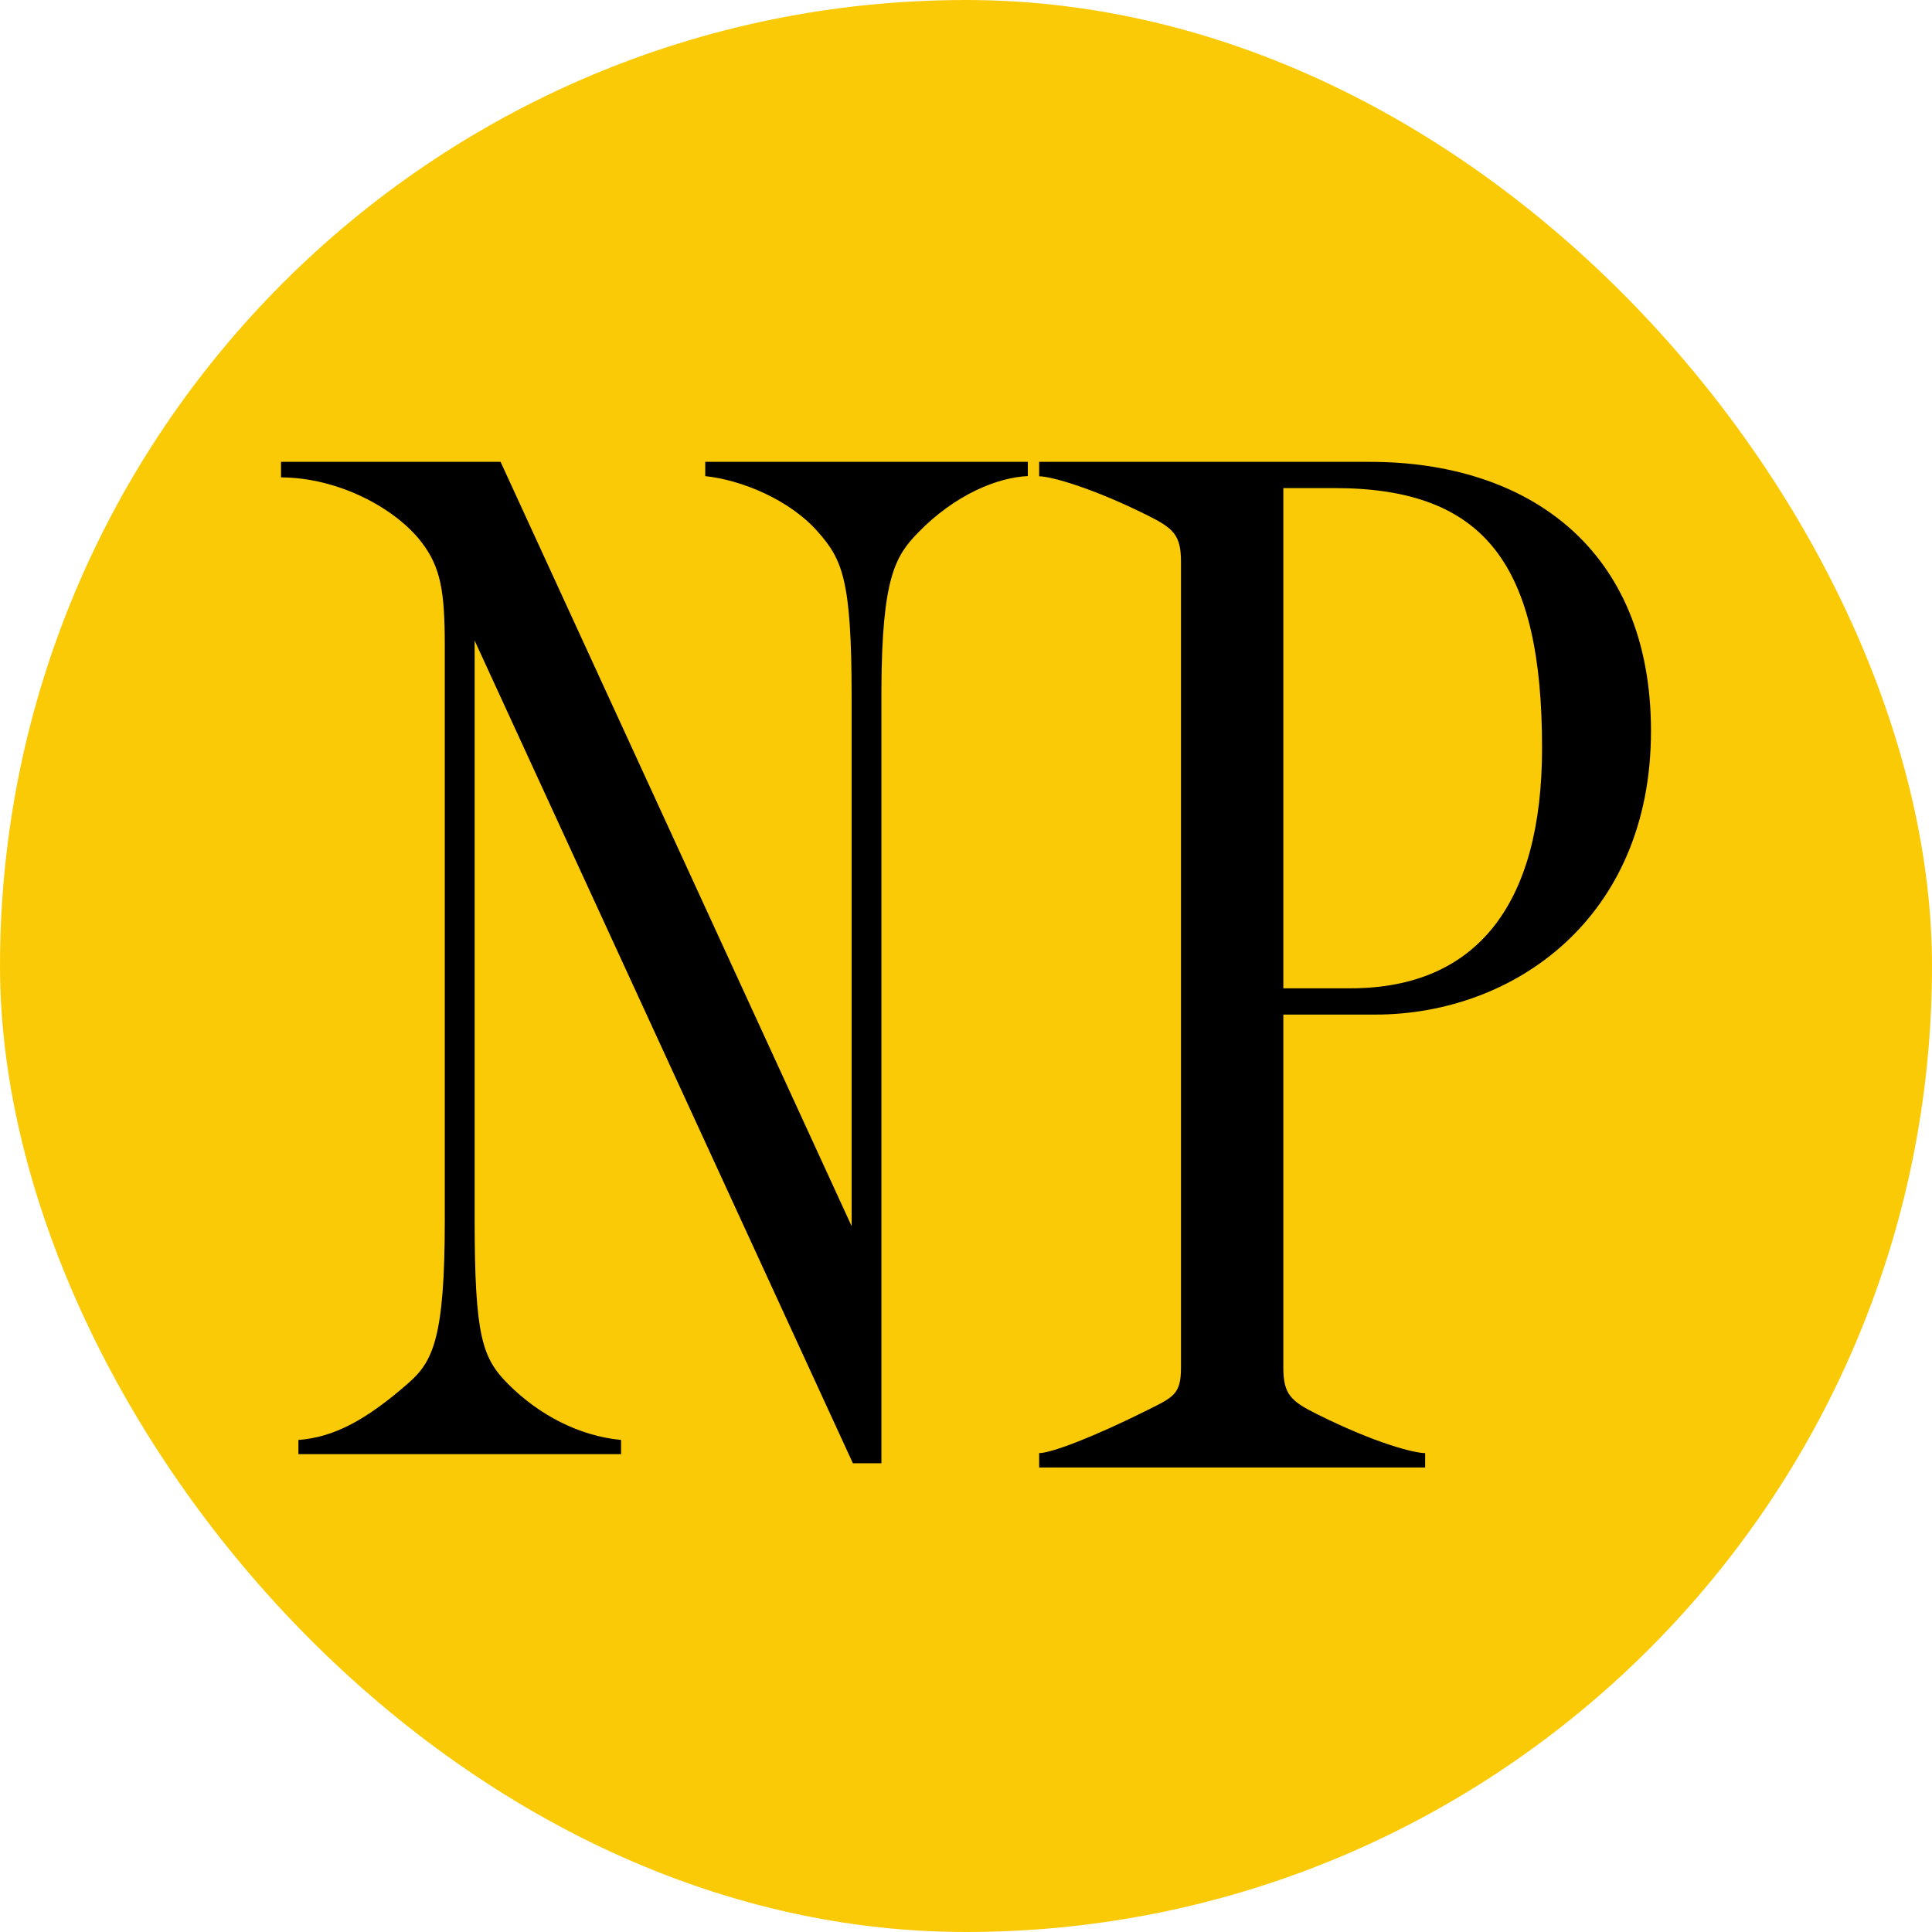 <svg width="55" height="55" viewBox="0 0 55 55" fill="none" xmlns="http://www.w3.org/2000/svg">
  <rect width="55" height="55" rx="27.5" fill="#FBCA06"/>
  <path d="M39.004 13.148c4.482 0 7.996 2.466 7.996 7.662 0 5.345-3.924 8.073-7.848 8.073h-2.618v10.055c0 .747.214.948.935 1.308 1.718.858 2.804 1.121 3.102 1.121v.41H29.583v-.41c.337 0 1.53-.448 3.102-1.234.72-.36.935-.447.935-1.195v-22.95c0-.751-.215-.948-.935-1.308-1.57-.785-2.765-1.121-3.102-1.121v-.412h9.42Zm-1.011.747h-1.459v14.24h1.905c3.629 0 5.46-2.429 5.46-6.84 0-5.157-1.571-7.4-5.906-7.4ZM14.25 13.147l9.994 21.759V19.822c0-3.337-.27-3.898-.96-4.682-.81-.921-2.176-1.476-3.207-1.586v-.407h9.183v.406c-.848.037-2.067.516-3.136 1.622-.625.648-1.02 1.254-1.032 4.452v22.029h-.812l-10.768-23.42v16.486c0 3.336.22 3.944.958 4.683.886.887 2.03 1.476 3.21 1.587v.405H8.495v-.405c.996-.073 1.918-.554 3.135-1.622.69-.607 1.032-1.273 1.032-4.612V18.384c0-1.55-.115-2.236-.663-2.95-.733-.956-2.345-1.836-3.999-1.844v-.443h6.25Z" fill="#000"/>
</svg>
